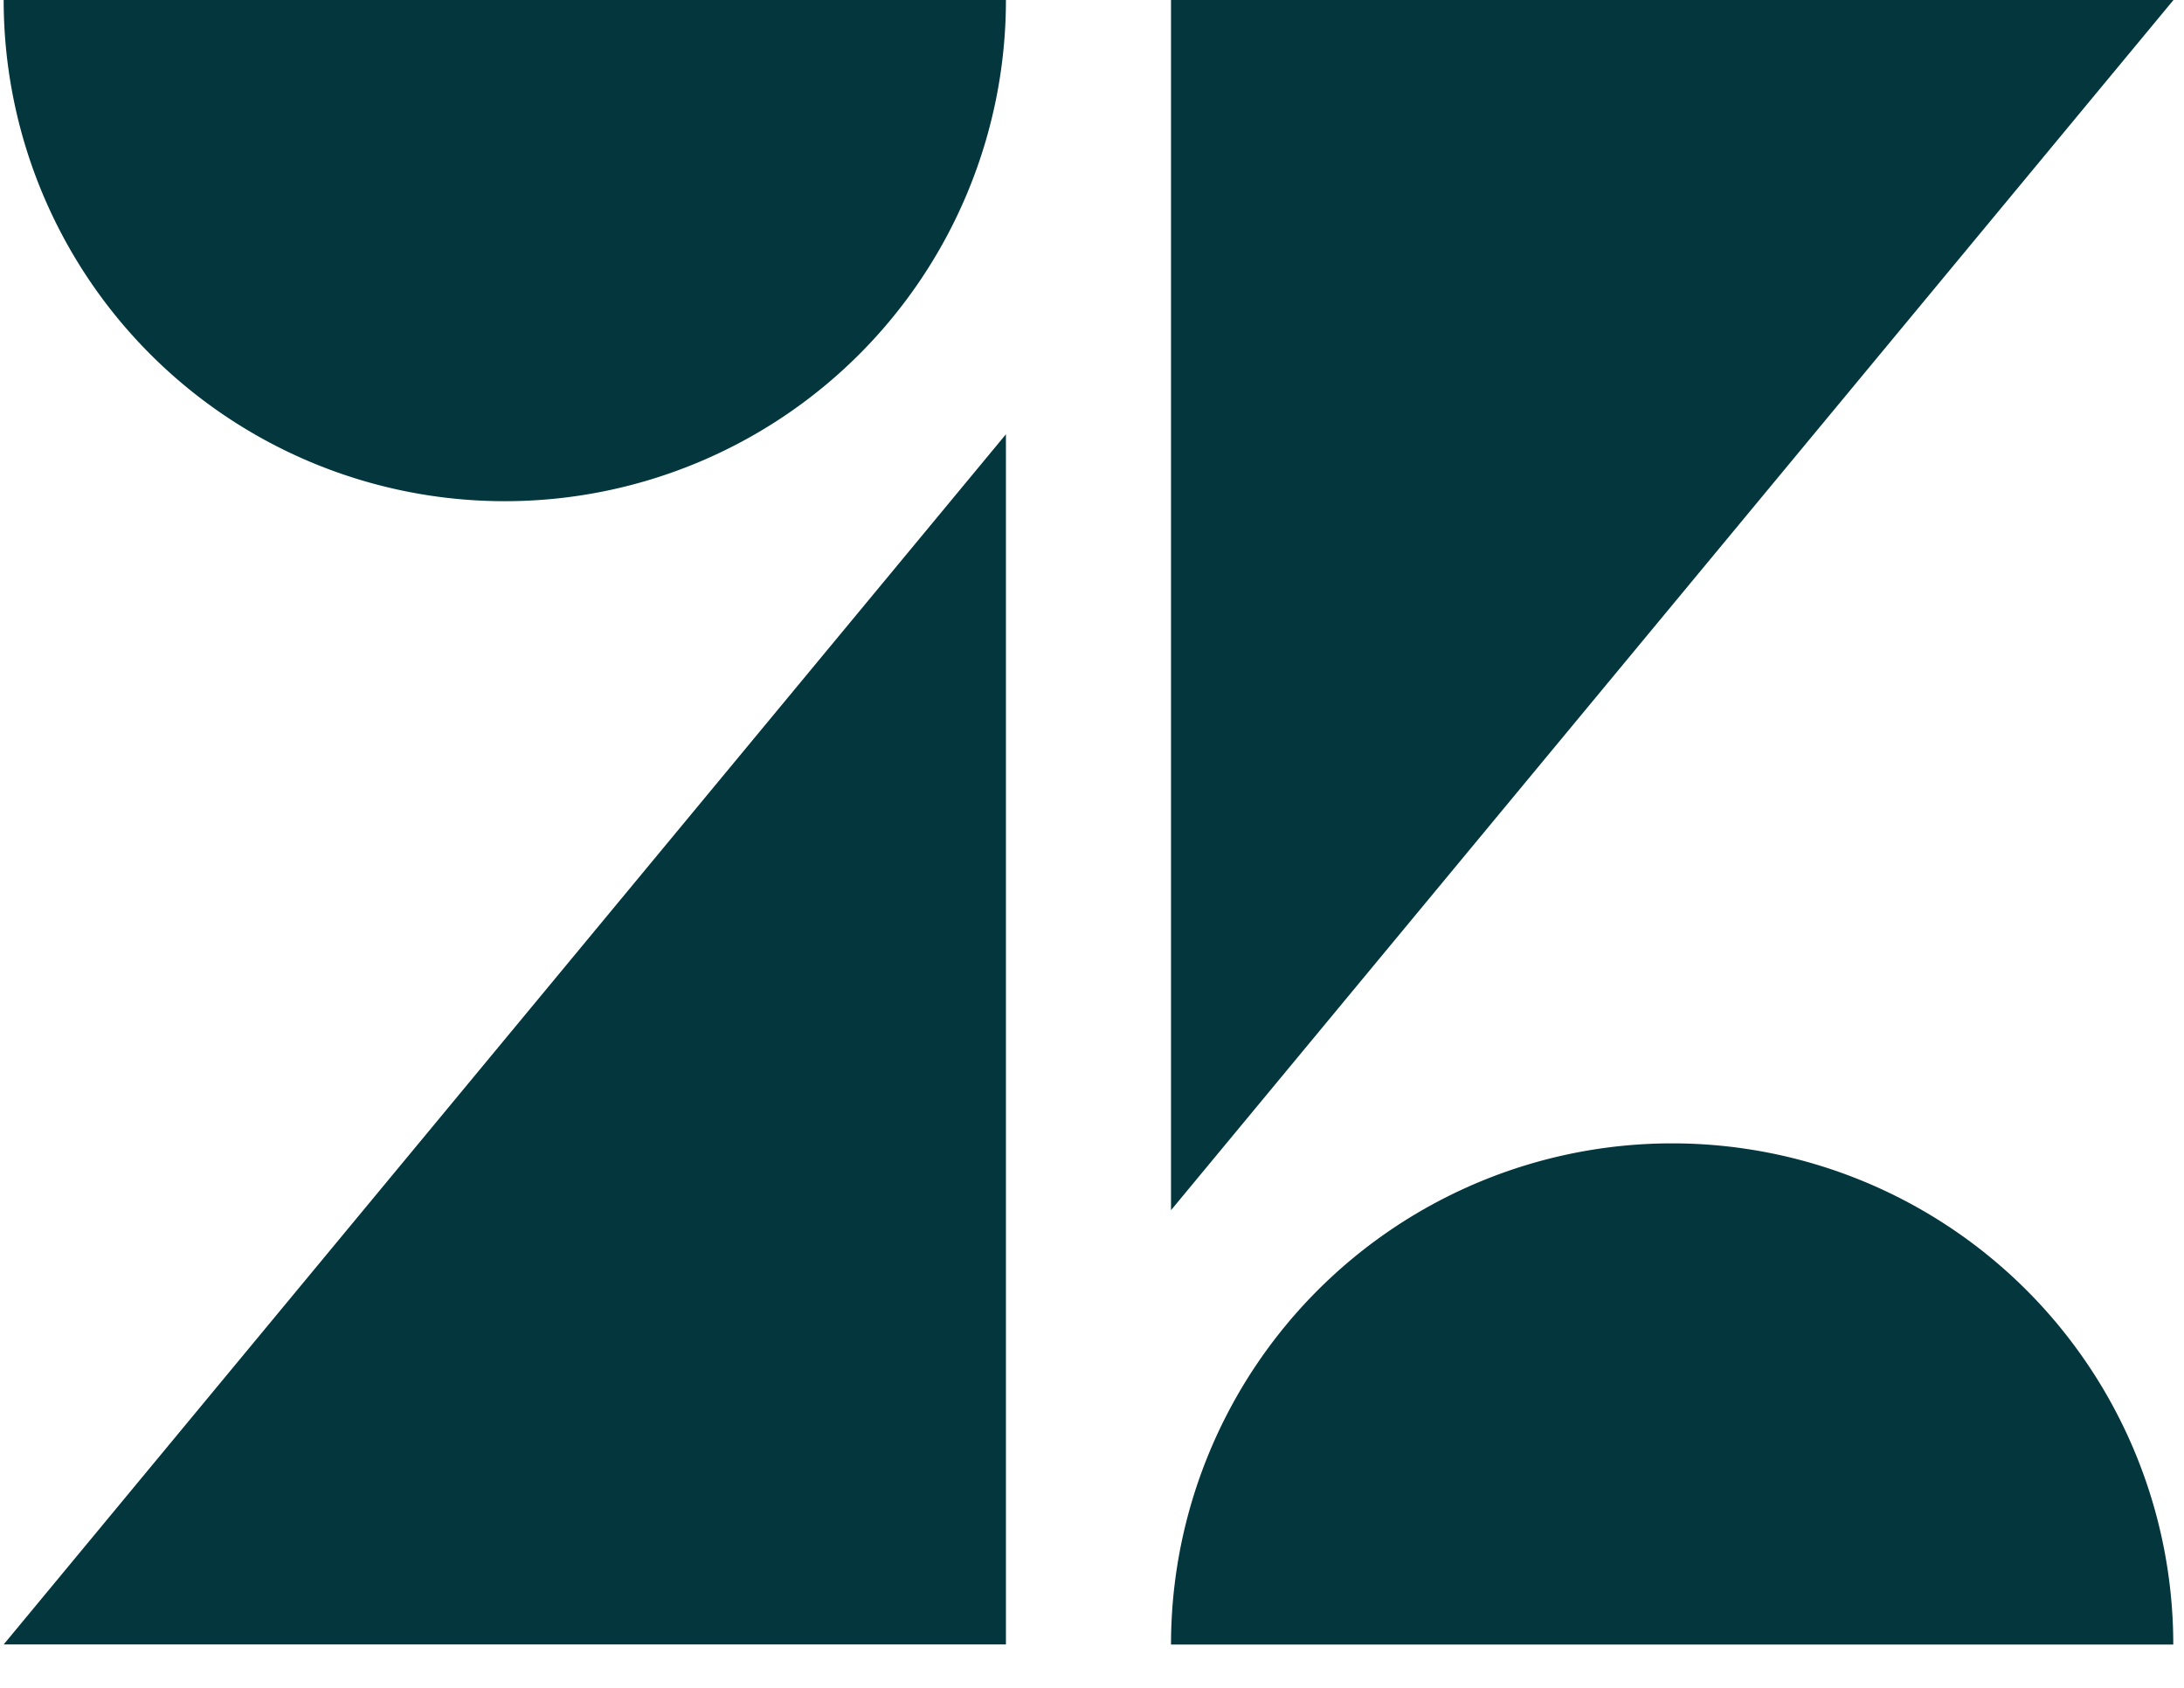 <svg xmlns="http://www.w3.org/2000/svg" xmlns:xlink="http://www.w3.org/1999/xlink" width="22" height="17"><g fill="none" fill-rule="evenodd"><g fill="#03363D" fill-rule="nonzero" transform="translate(-949 -328)"><g transform="translate(218 107)"><g transform="translate(697)"><g transform="translate(34 221)"><path d="M10.133 4.374v12.189H.037L10.133 4.374Zm0-4.374A5.048 5.048 0 0 1 .037 0h10.096Zm1.663 16.564a5.048 5.048 0 0 1 10.096 0H11.796Zm0-4.374V0h10.098L11.796 12.189v.001Z"/></g></g></g></g></g></svg>